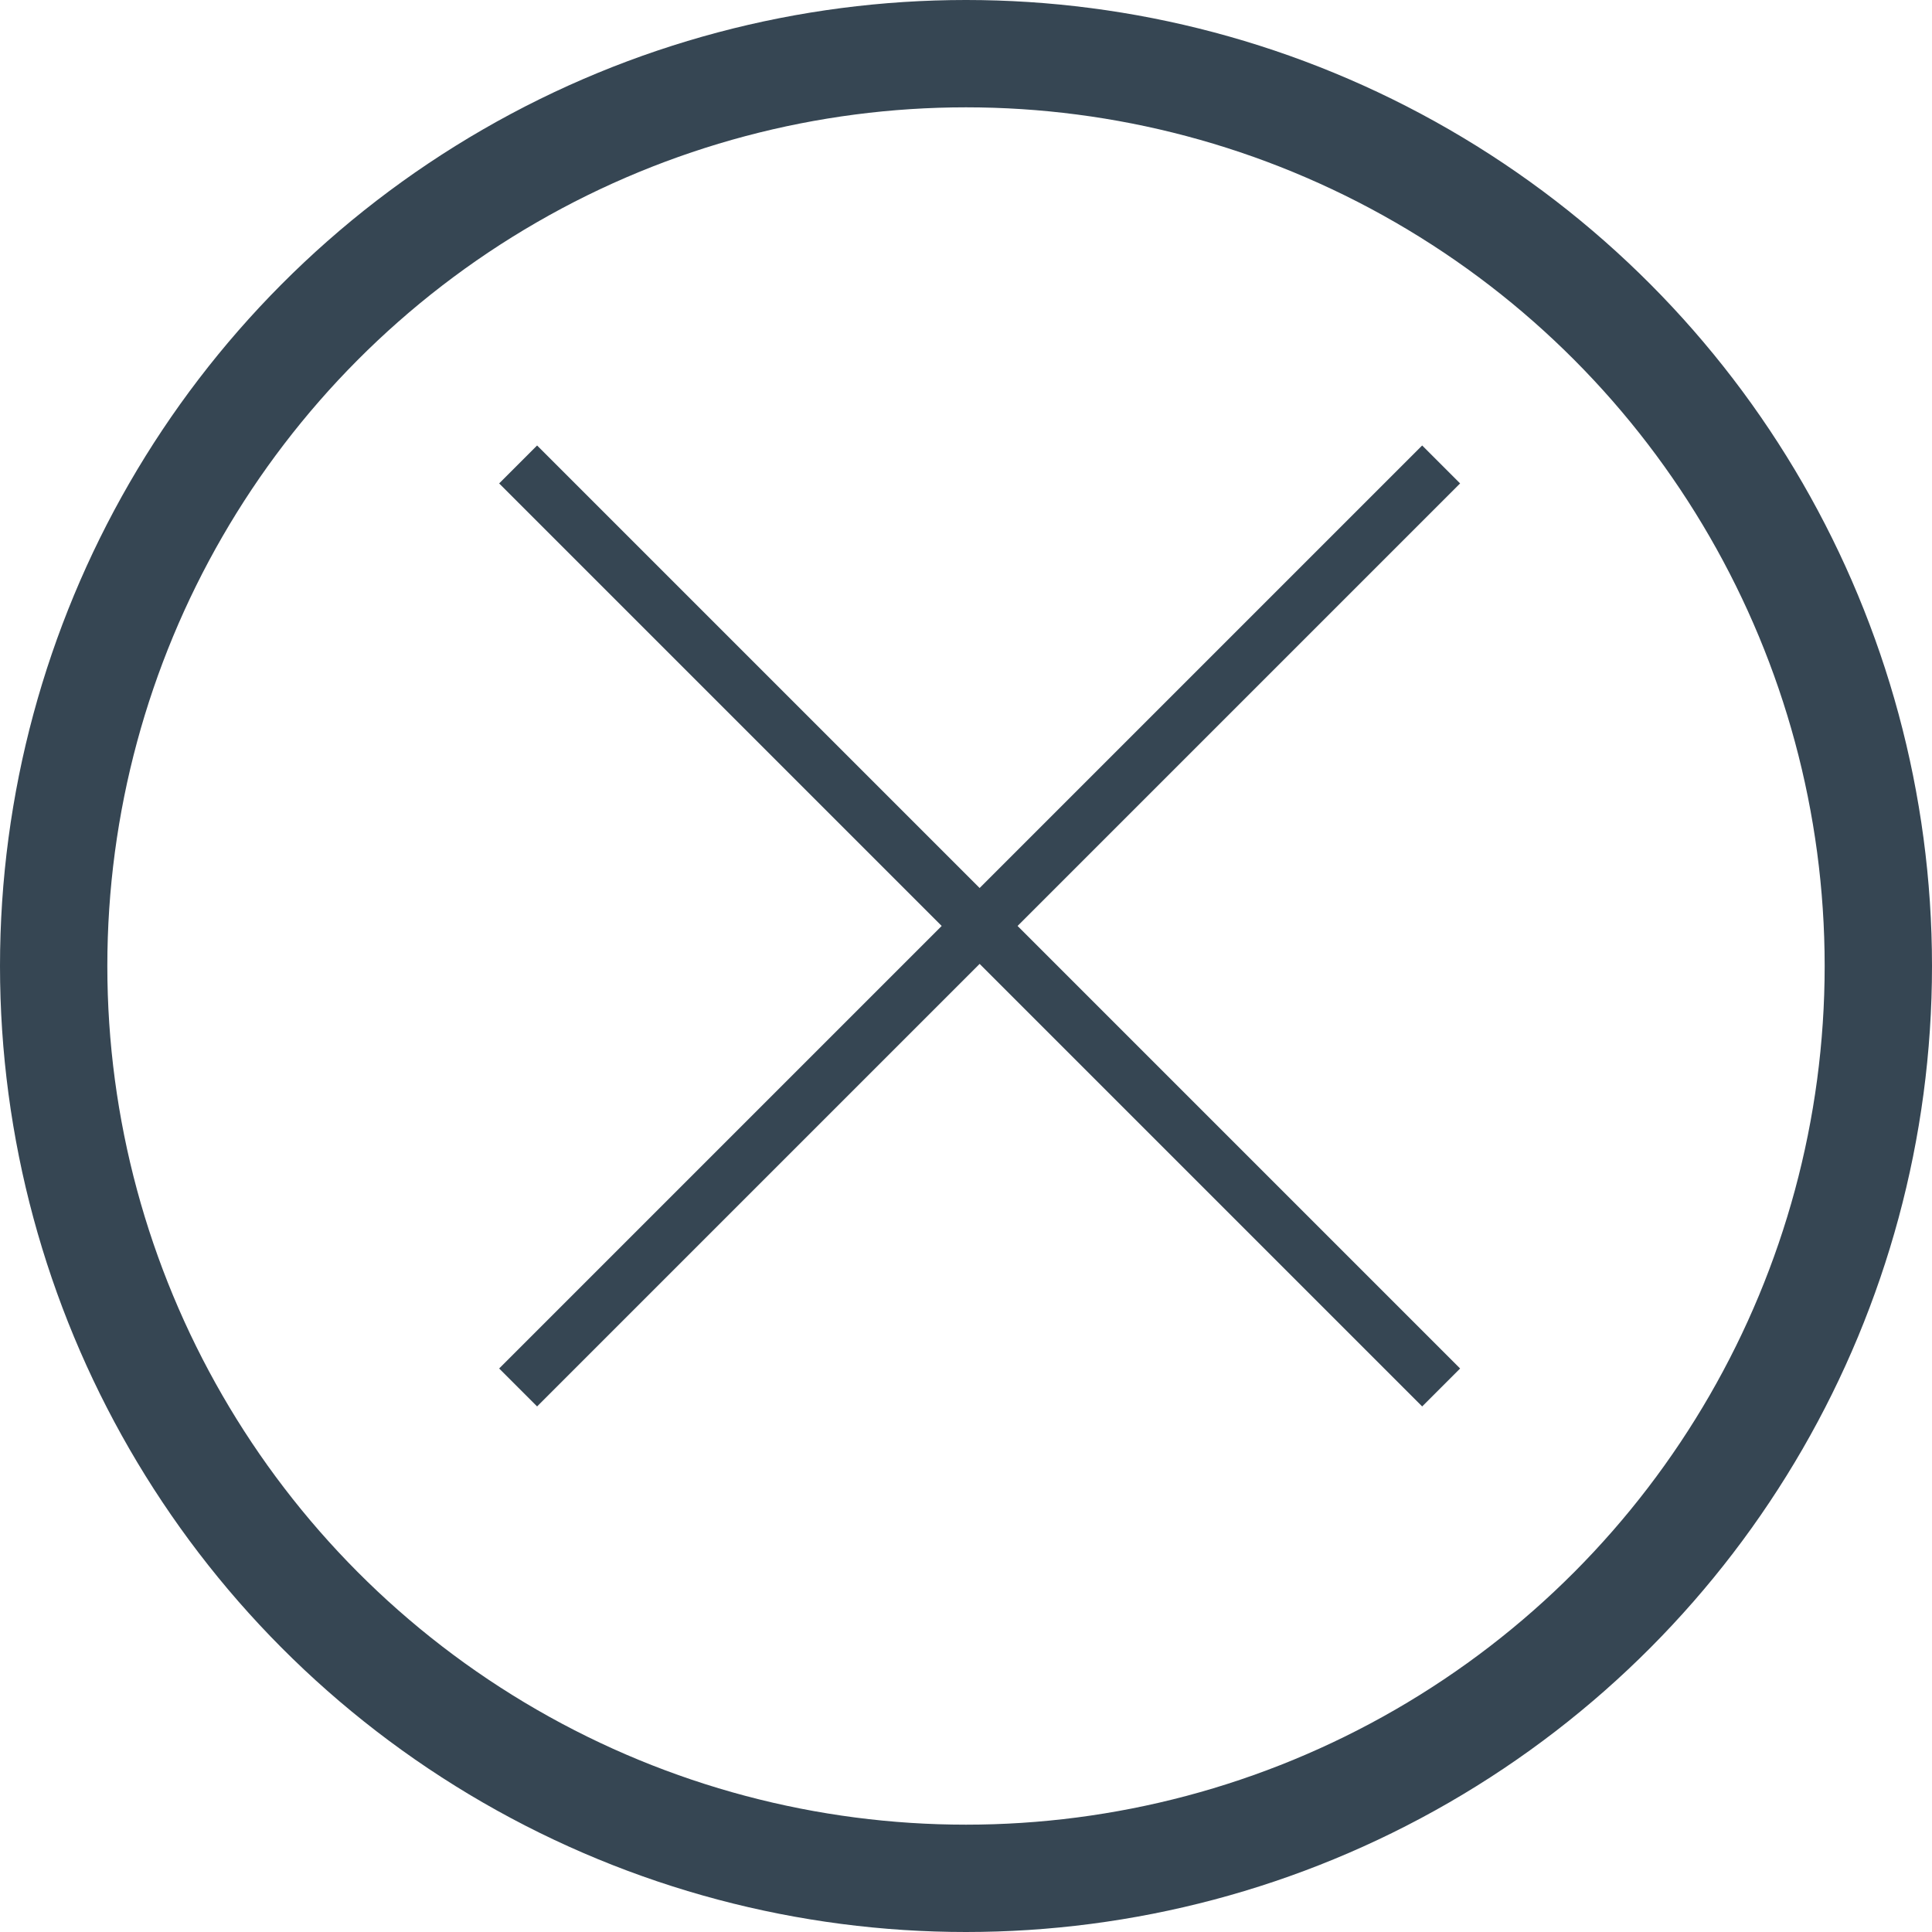 <?xml version="1.0" encoding="UTF-8" standalone="no"?>
<svg width="36px" height="36px" viewBox="0 0 36 36" version="1.1" xmlns="http://www.w3.org/2000/svg" xmlns:xlink="http://www.w3.org/1999/xlink">
    <!-- Generator: sketchtool 39.1 (31720) - http://www.bohemiancoding.com/sketch -->
    <title>21980453-21C6-419A-B276-B167D461DD13</title>
    <desc>Created with sketchtool.</desc>
    <defs></defs>
    <g id="Page-1" stroke="none" stroke-width="1" fill="none" fill-rule="evenodd">
        <g id="thank-you2" transform="translate(-504, -31)" stroke="#364653">
            <g id="close" transform="translate(505, 32)">
                <circle id="Oval" stroke-width="2" cx="17" cy="17" r="17"></circle>
                <g id="Group" transform="translate(9, 8)" stroke-linecap="square">
                    <path d="M16.5,16.5 L0.008,0.008" id="Line"></path>
                    <path d="M16.5,0.008 L0.008,16.5" id="Line"></path>
                </g>
            </g>
        </g>
    </g>
</svg>